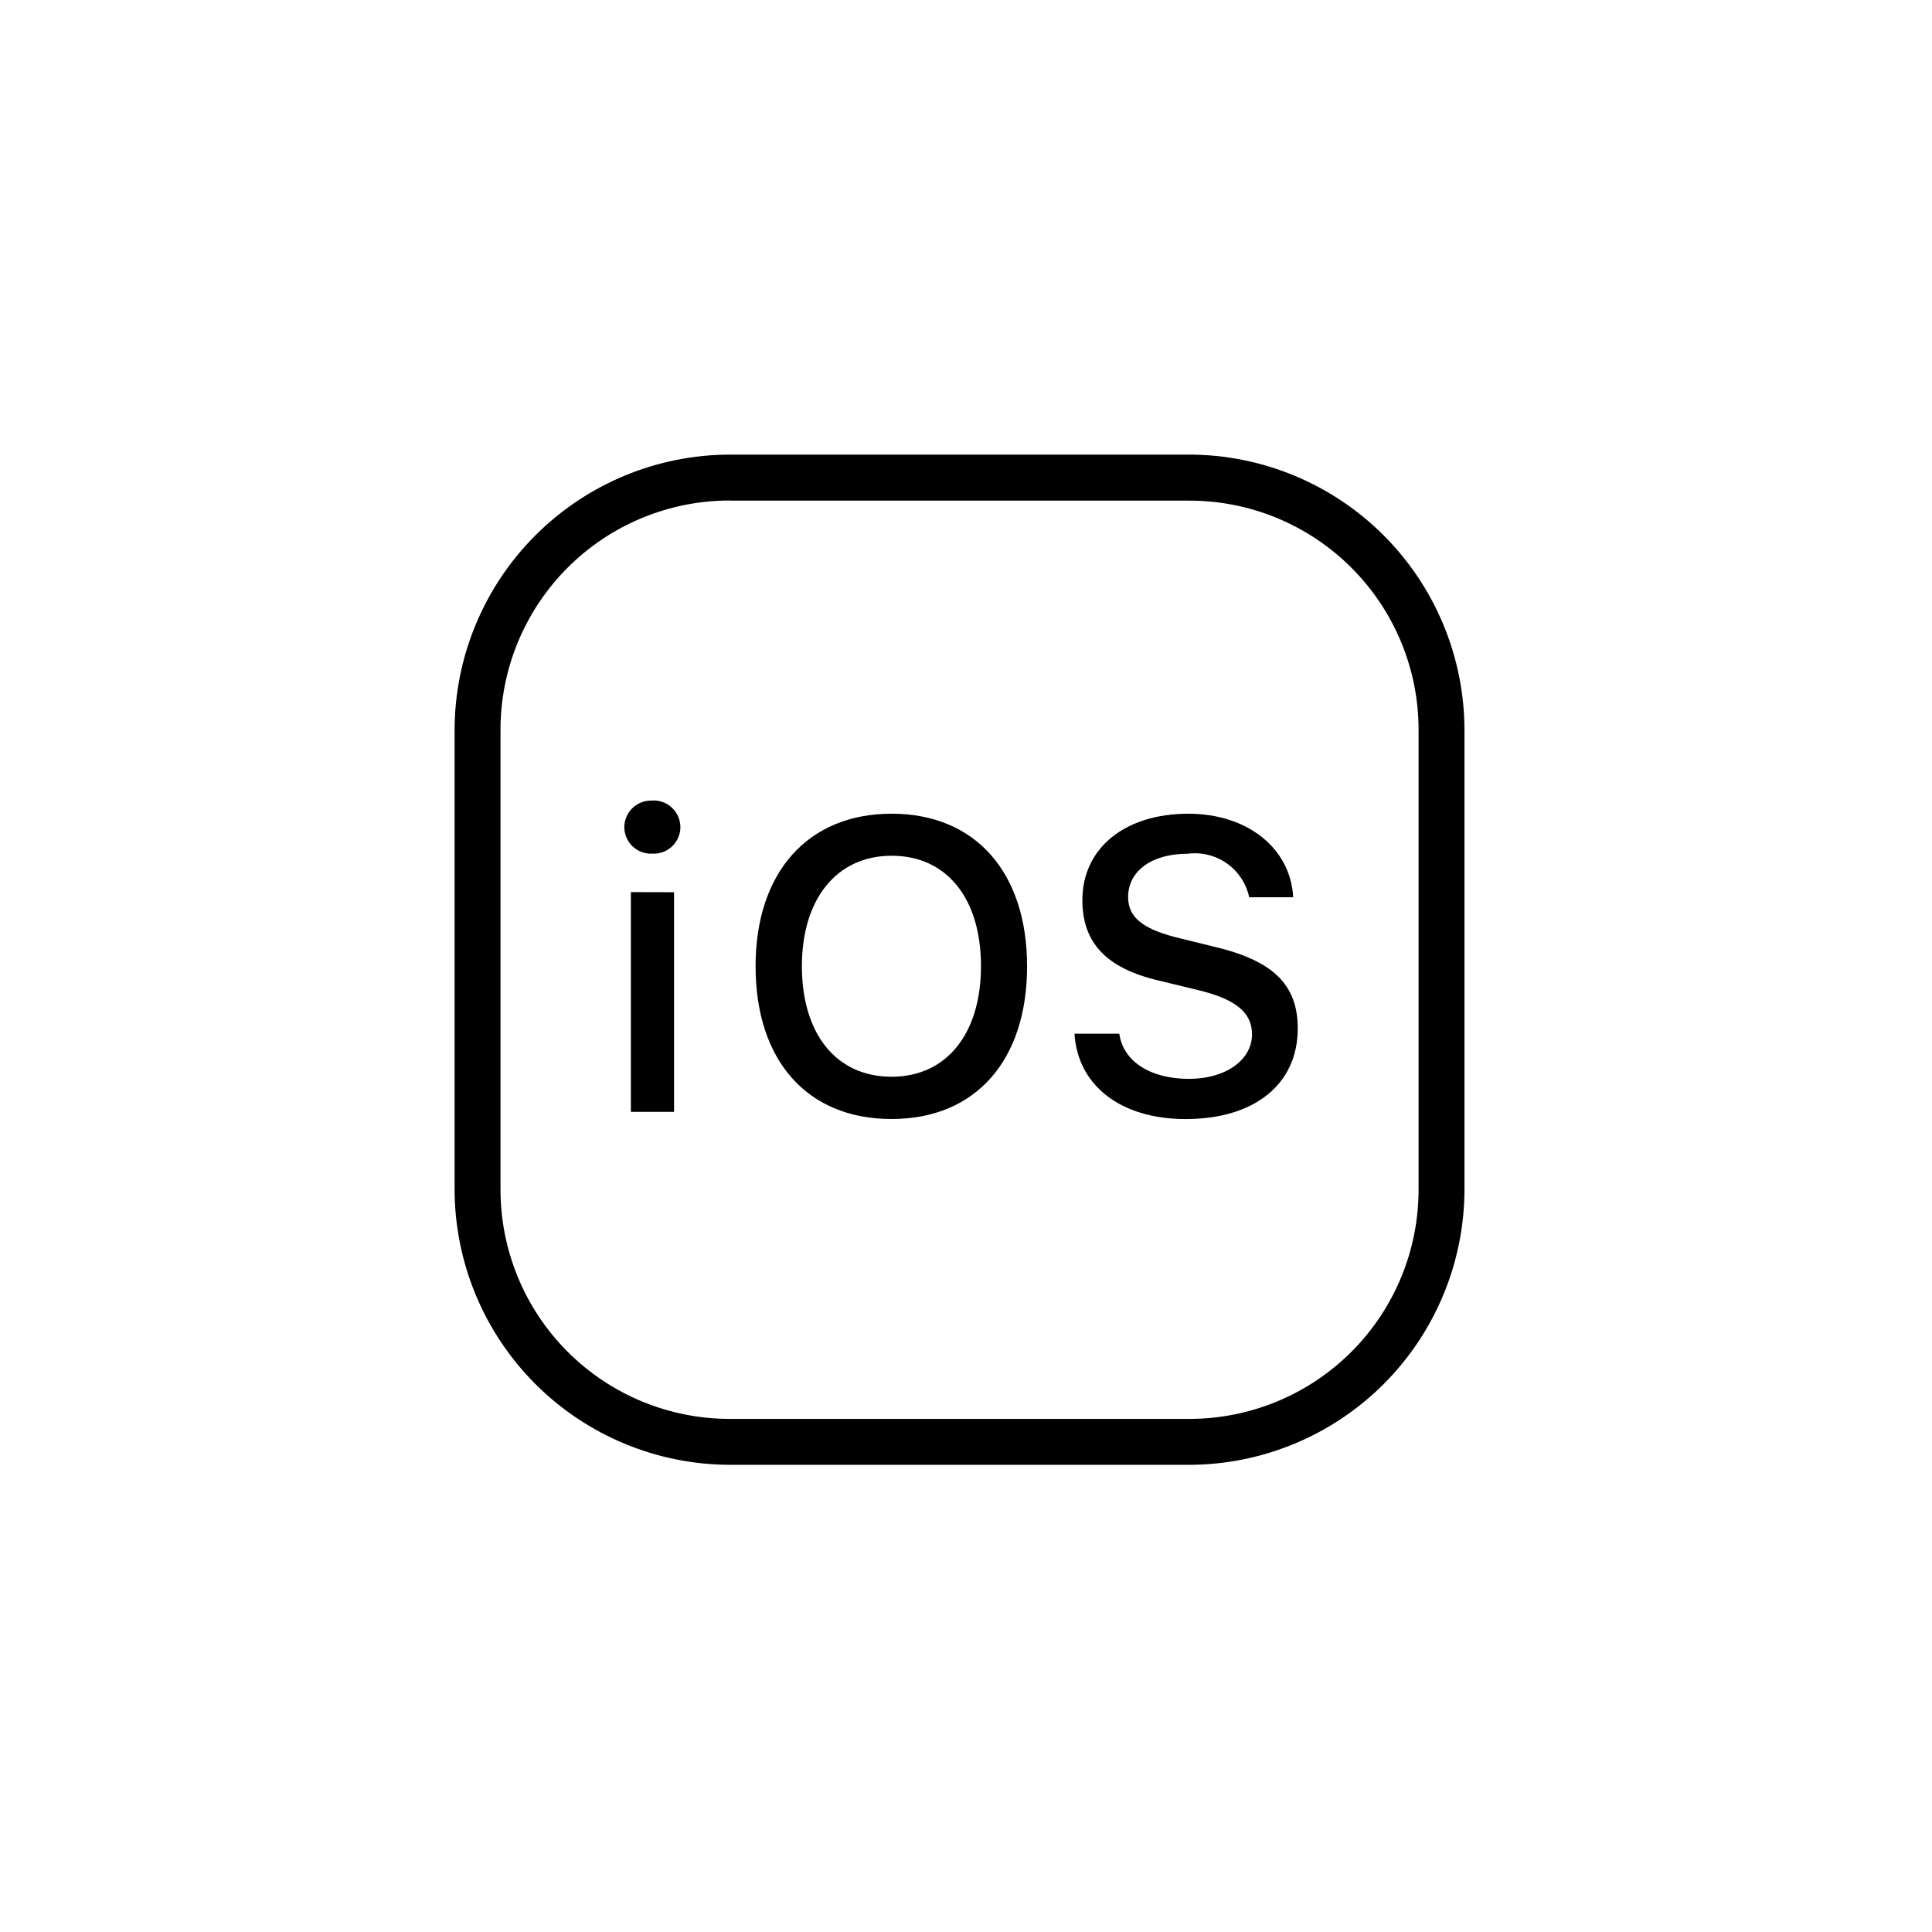 <svg width="102" height="102" viewBox="0 0 102 102" fill="none" xmlns="http://www.w3.org/2000/svg">
<g id="Technology-Stacks" filter="url(#filter0_d_3553_1555)">
<rect x="15" y="11" width="72" height="72" rx="5" fill="white"/>
<g id="Group 907">
<path id="Vector" d="M38.542 20C34.686 20.005 30.991 21.539 28.265 24.266C25.538 26.993 24.005 30.69 24 34.546V58.789C24.005 62.646 25.539 66.342 28.265 69.069C30.991 71.796 34.687 73.33 38.542 73.335H62.777C66.632 73.33 70.327 71.796 73.053 69.069C75.778 66.342 77.312 62.646 77.317 58.789V34.546C77.312 30.69 75.778 26.993 73.053 24.267C70.327 21.54 66.632 20.005 62.777 20H38.542ZM38.542 22.431H62.777C64.369 22.428 65.945 22.74 67.417 23.348C68.888 23.957 70.225 24.849 71.351 25.976C72.476 27.102 73.369 28.439 73.977 29.91C74.585 31.382 74.897 32.96 74.894 34.552V58.789C74.896 60.382 74.585 61.959 73.976 63.431C73.368 64.903 72.476 66.24 71.35 67.366C70.224 68.492 68.888 69.385 67.416 69.993C65.945 70.601 64.369 70.913 62.777 70.911H38.542C36.95 70.913 35.373 70.601 33.902 69.993C32.431 69.385 31.094 68.492 29.968 67.366C28.842 66.24 27.95 64.903 27.342 63.431C26.734 61.959 26.422 60.382 26.424 58.789V34.546C26.422 32.954 26.733 31.377 27.341 29.905C27.95 28.433 28.842 27.096 29.968 25.97C31.093 24.844 32.43 23.951 33.901 23.343C35.373 22.734 36.95 22.422 38.542 22.425V22.431ZM34.44 38.268C34.249 38.259 34.058 38.288 33.879 38.354C33.7 38.421 33.537 38.523 33.398 38.654C33.26 38.786 33.15 38.944 33.075 39.12C32.999 39.295 32.96 39.484 32.96 39.675C32.962 39.865 33.002 40.053 33.078 40.227C33.154 40.401 33.264 40.558 33.402 40.688C33.541 40.818 33.704 40.919 33.882 40.985C34.06 41.05 34.25 41.079 34.44 41.069C34.629 41.079 34.819 41.05 34.998 40.985C35.176 40.92 35.34 40.819 35.478 40.689C35.617 40.558 35.727 40.401 35.804 40.227C35.88 40.053 35.92 39.865 35.922 39.675C35.922 39.483 35.883 39.294 35.808 39.118C35.733 38.942 35.622 38.783 35.484 38.651C35.345 38.518 35.181 38.416 35.002 38.349C34.822 38.282 34.631 38.253 34.44 38.262V38.268ZM47.069 38.96C42.659 38.96 39.891 42.048 39.891 47.014C39.891 51.98 42.606 55.078 47.069 55.078C51.531 55.078 54.225 51.957 54.225 47.014C54.225 42.071 51.505 38.959 47.074 38.959L47.069 38.96ZM62.737 38.96C59.382 38.96 57.144 40.782 57.144 43.52C57.144 45.777 58.41 47.123 61.19 47.772L63.171 48.252C65.207 48.731 66.101 49.433 66.101 50.605C66.101 51.969 64.696 52.959 62.778 52.959C60.724 52.959 59.298 52.032 59.093 50.574H56.727C56.898 53.324 59.186 55.081 62.594 55.081C66.237 55.081 68.515 53.238 68.515 50.298C68.515 47.986 67.216 46.707 64.063 45.972L62.372 45.556C60.371 45.087 59.559 44.458 59.559 43.361C59.559 41.975 60.817 41.073 62.704 41.073C63.435 40.978 64.175 41.161 64.777 41.587C65.379 42.014 65.798 42.651 65.951 43.372H68.274C68.134 40.776 65.857 38.96 62.737 38.96ZM47.074 41.179C49.993 41.179 51.791 43.44 51.791 47.008C51.791 50.556 49.989 52.846 47.074 52.846C44.124 52.846 42.336 50.558 42.336 47.008C42.336 43.458 44.172 41.181 47.074 41.179ZM33.307 43.099V54.7H35.586V43.105L33.307 43.099Z" fill="black"/>
</g>
</g>
<defs>
<filter id="filter0_d_3553_1555" x="0" y="0" width="102" height="102" filterUnits="userSpaceOnUse" color-interpolation-filters="sRGB">
<feFlood flood-opacity="0" result="BackgroundImageFix"/>
<feColorMatrix in="SourceAlpha" type="matrix" values="0 0 0 0 0 0 0 0 0 0 0 0 0 0 0 0 0 0 127 0" result="hardAlpha"/>
<feOffset dy="4"/>
<feGaussianBlur stdDeviation="7.5"/>
<feColorMatrix type="matrix" values="0 0 0 0 0.498 0 0 0 0 0.537 0 0 0 0 0.655 0 0 0 0.2 0"/>
<feBlend mode="normal" in2="BackgroundImageFix" result="effect1_dropShadow_3553_1555"/>
<feBlend mode="normal" in="SourceGraphic" in2="effect1_dropShadow_3553_1555" result="shape"/>
</filter>
</defs>
</svg>
